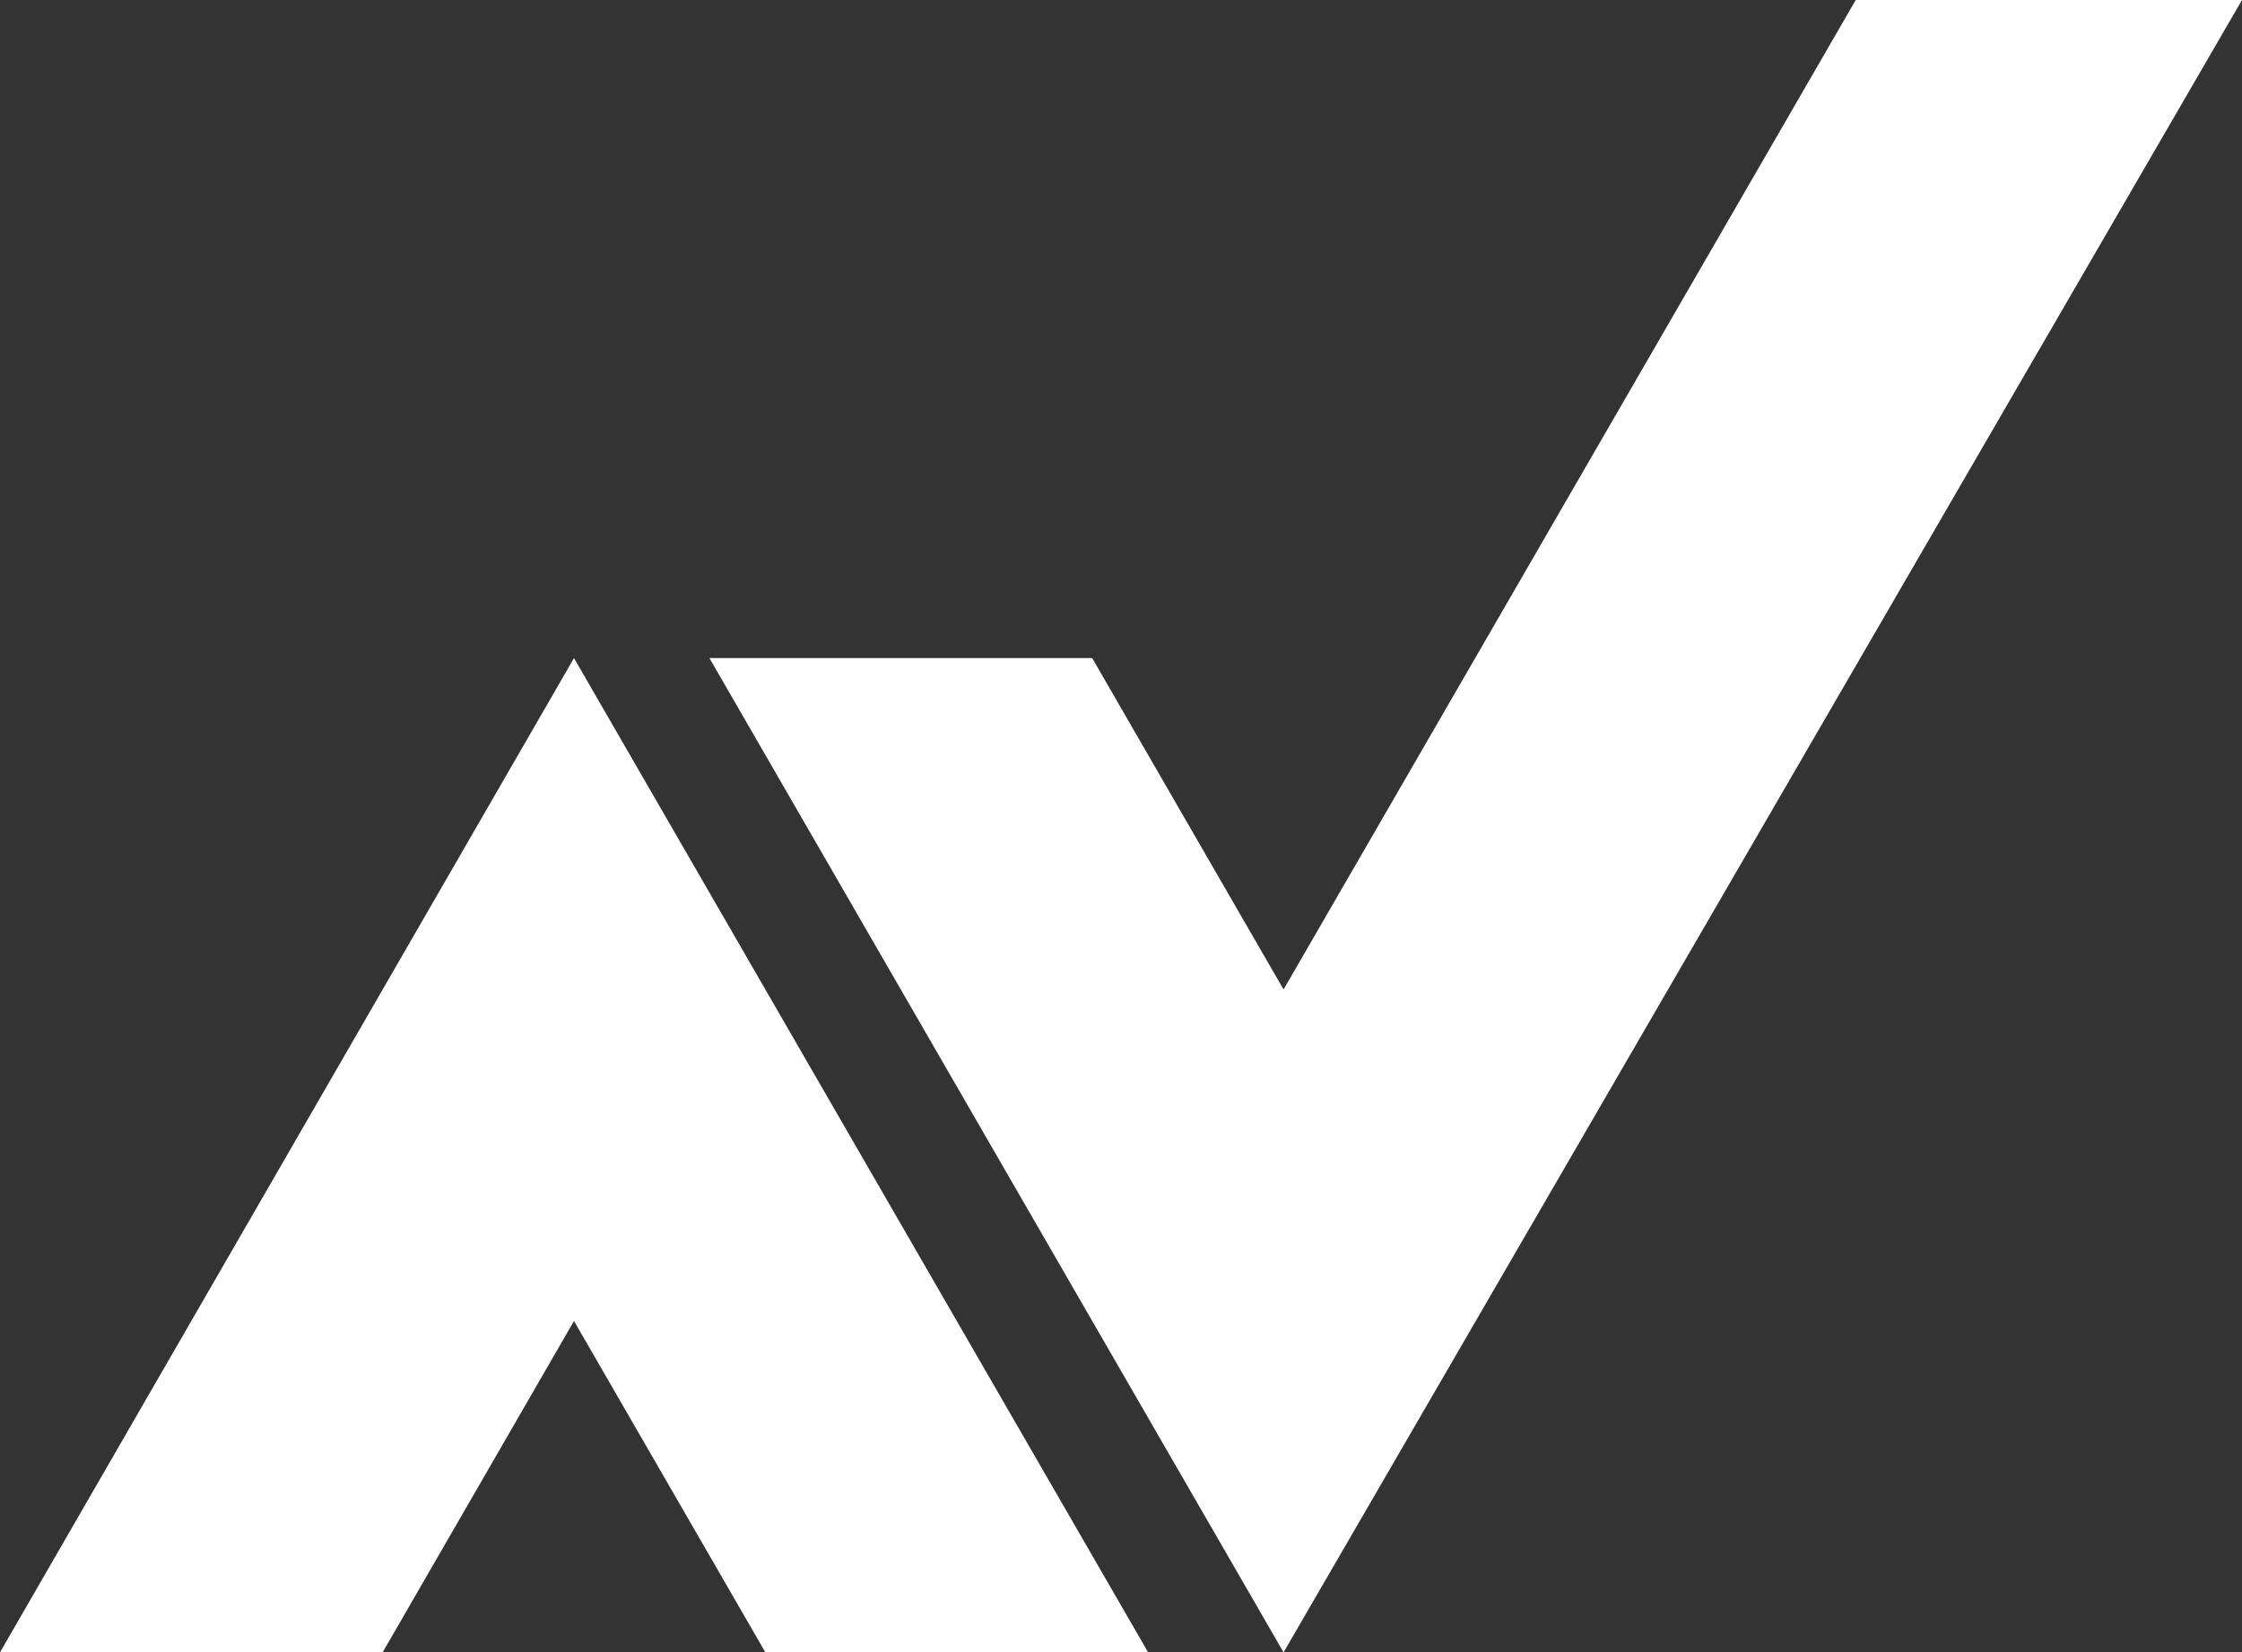<svg xmlns="http://www.w3.org/2000/svg" viewBox="0 0 172.33 127"><rect x="0" y="0" width="172.33" height="127" fill="#333333" stroke="none"/><defs><style>.cls-1{fill:#fff;}</style></defs><g id="Laag_2" data-name="Laag 2"><g id="Laag_1-2" data-name="Laag 1"><polygon class="cls-1" points="88.25 127 58.83 127 44.12 101.53 29.41 127 0 127 44.12 50.58 88.25 127"/><polygon class="cls-1" points="54.53 50.58 83.95 50.58 98.66 76.05 142.64 0 172.33 0 98.66 127 54.53 50.58"/></g></g></svg>